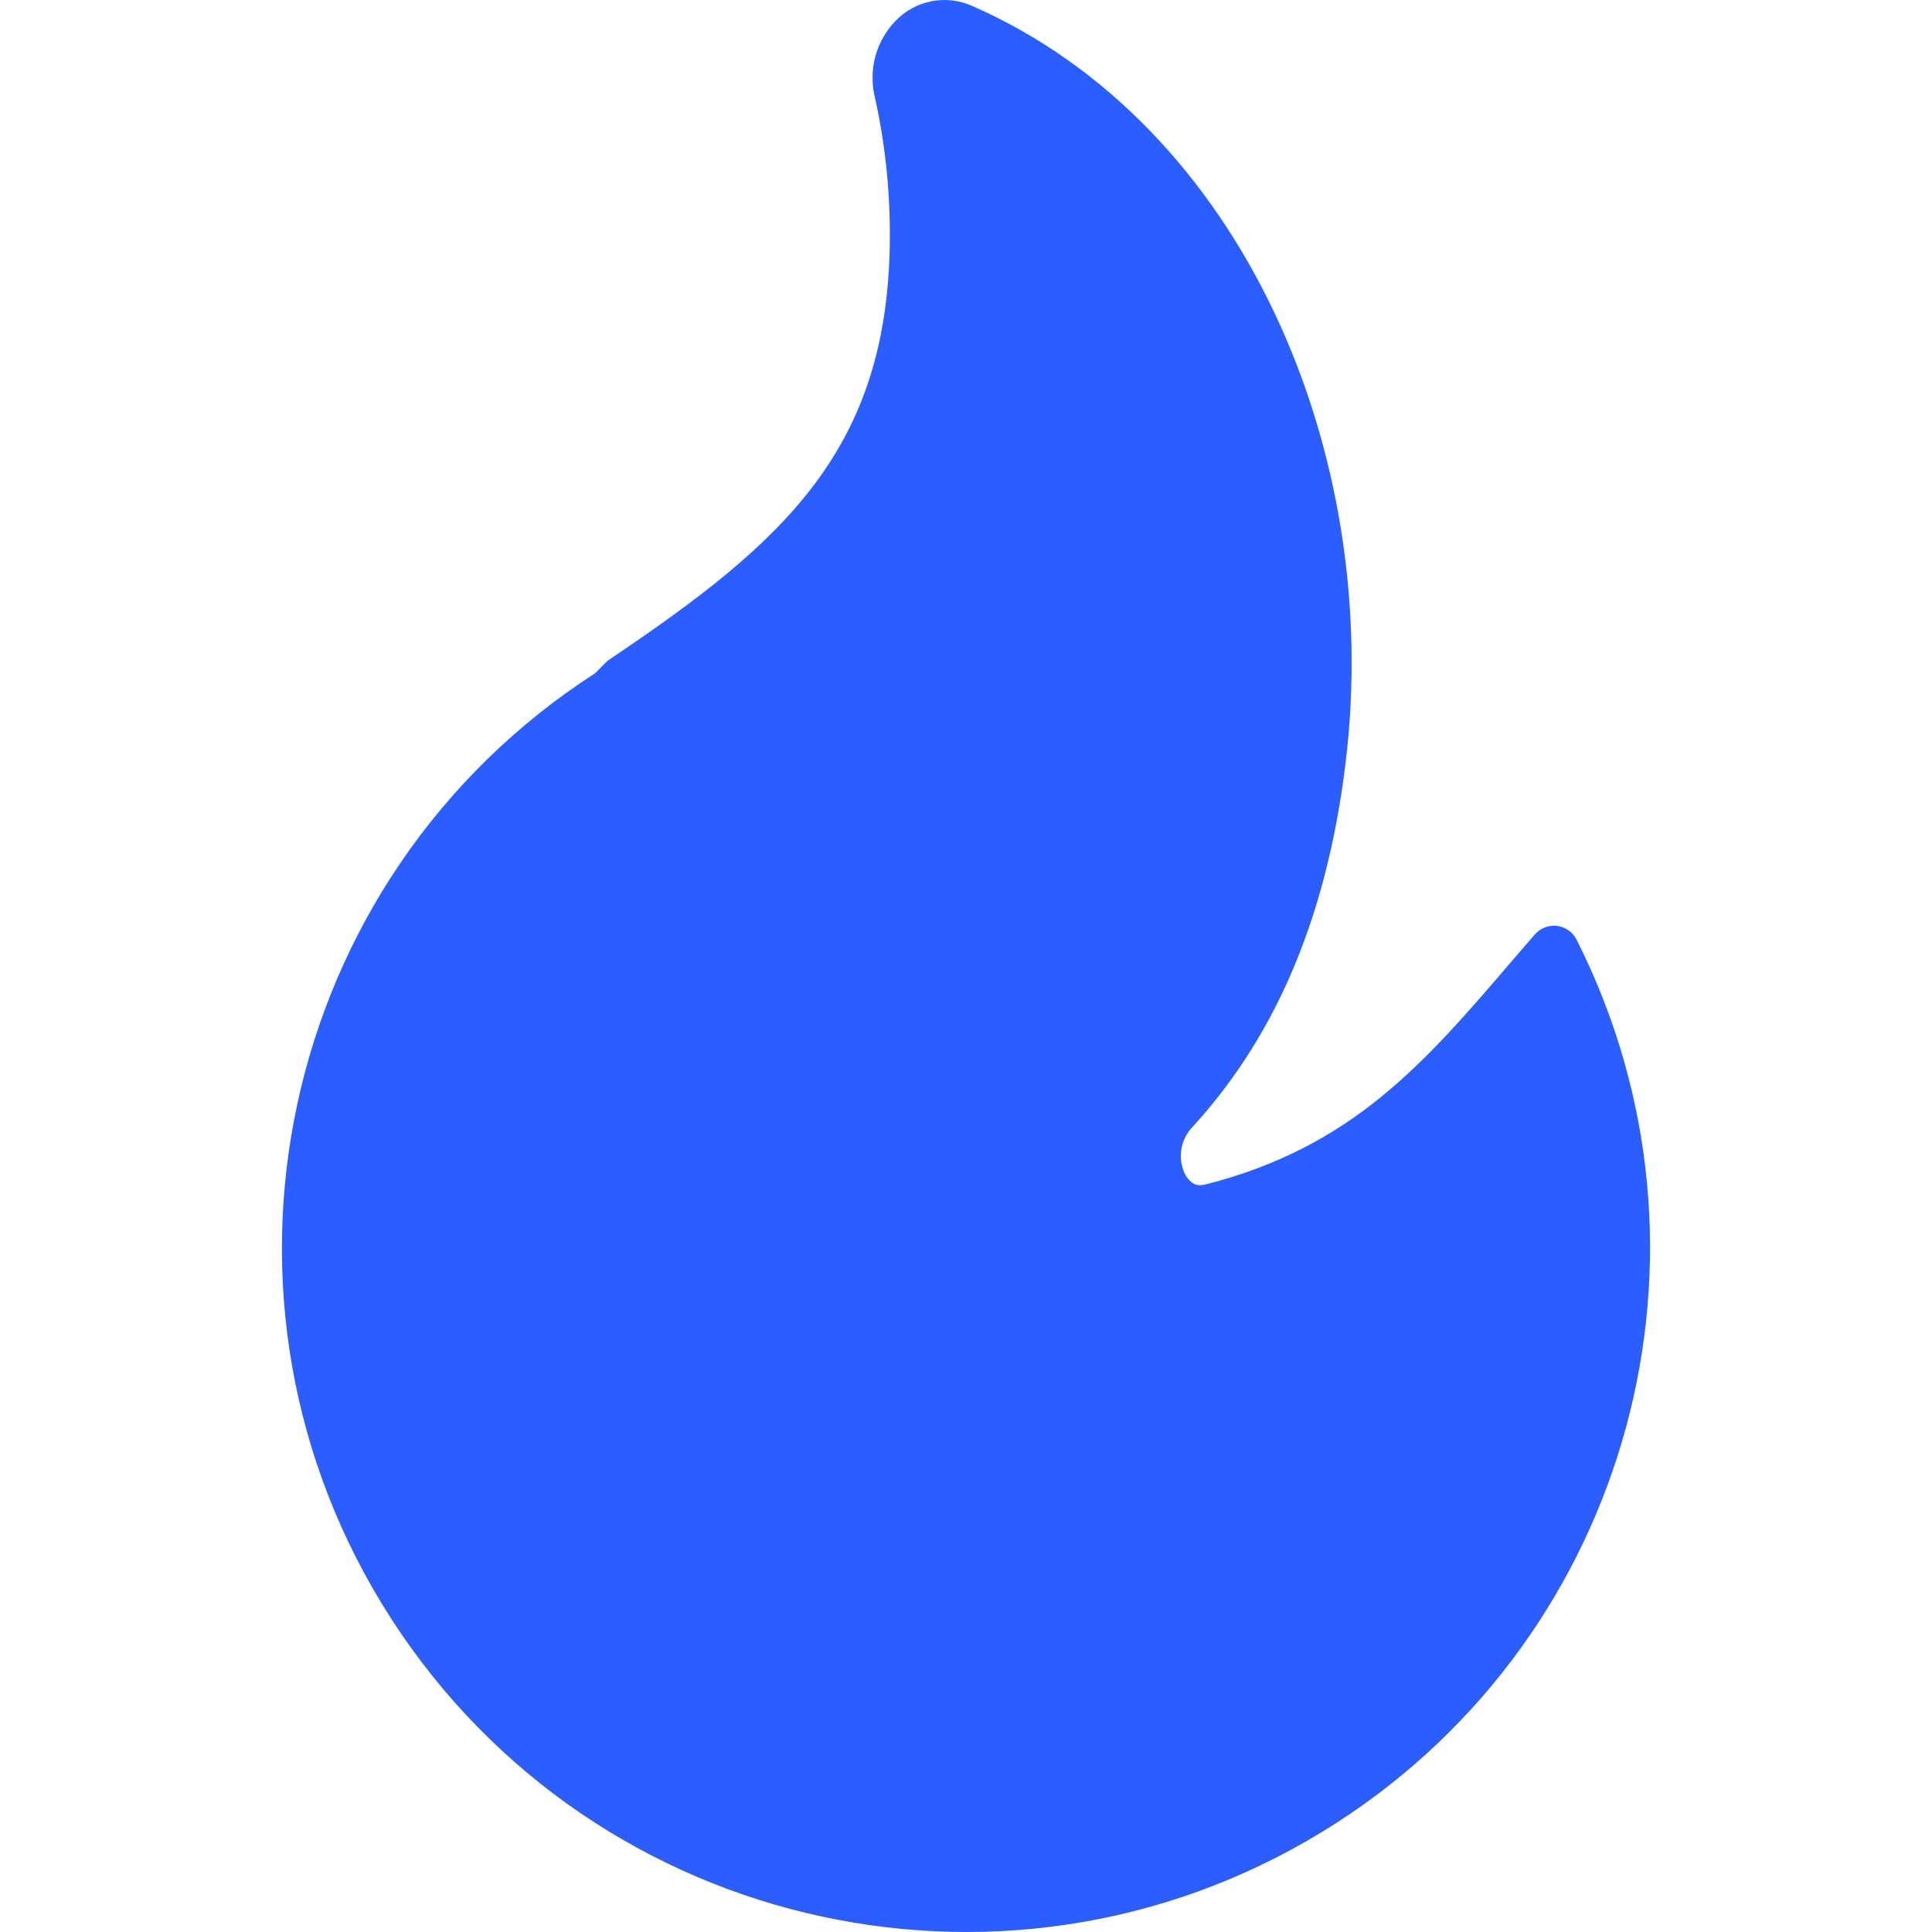 <?xml version="1.0" encoding="UTF-8"?>
<svg id="Ebene_1" data-name="Ebene 1" xmlns="http://www.w3.org/2000/svg" viewBox="0 0 512 512">
  <defs>
    <style>
      .cls-1 {
        fill: #2c5dfe;
        stroke-width: 0px;
      }
    </style>
  </defs>
  <path class="cls-1" d="M257.66,1.59c-6.95-3.14-15.13-1.54-20.38,4-5.06,5.25-7.13,12.71-5.51,19.82,2.66,11.82,4.05,24.17,4.05,36.79,0,28.89-7.28,49.14-19.82,65.93-12.73,17.05-31.15,30.94-54.43,46.59-.37.24-.71.52-1.02.83l-2.82,2.85c-84.12,54.27-108.32,166.46-54.05,250.58,54.27,84.12,166.46,108.32,250.58,54.05,77.92-50.27,105.33-151.23,63.55-234.01-1.67-3.31-5.71-4.64-9.02-2.97-.79.4-1.5.95-2.07,1.62l-5.59,6.47c-23.58,27.55-42.62,49.81-81.64,59.75-1.66.4-2.69.11-3.41-.35-1.15-.82-2.01-1.99-2.44-3.33-1.43-3.79-.66-8.06,1.99-11.12,20.87-22.64,35.69-53.36,40.98-97.05,9.94-81.85-27.26-169.02-98.96-200.46h0Z"/>
</svg>